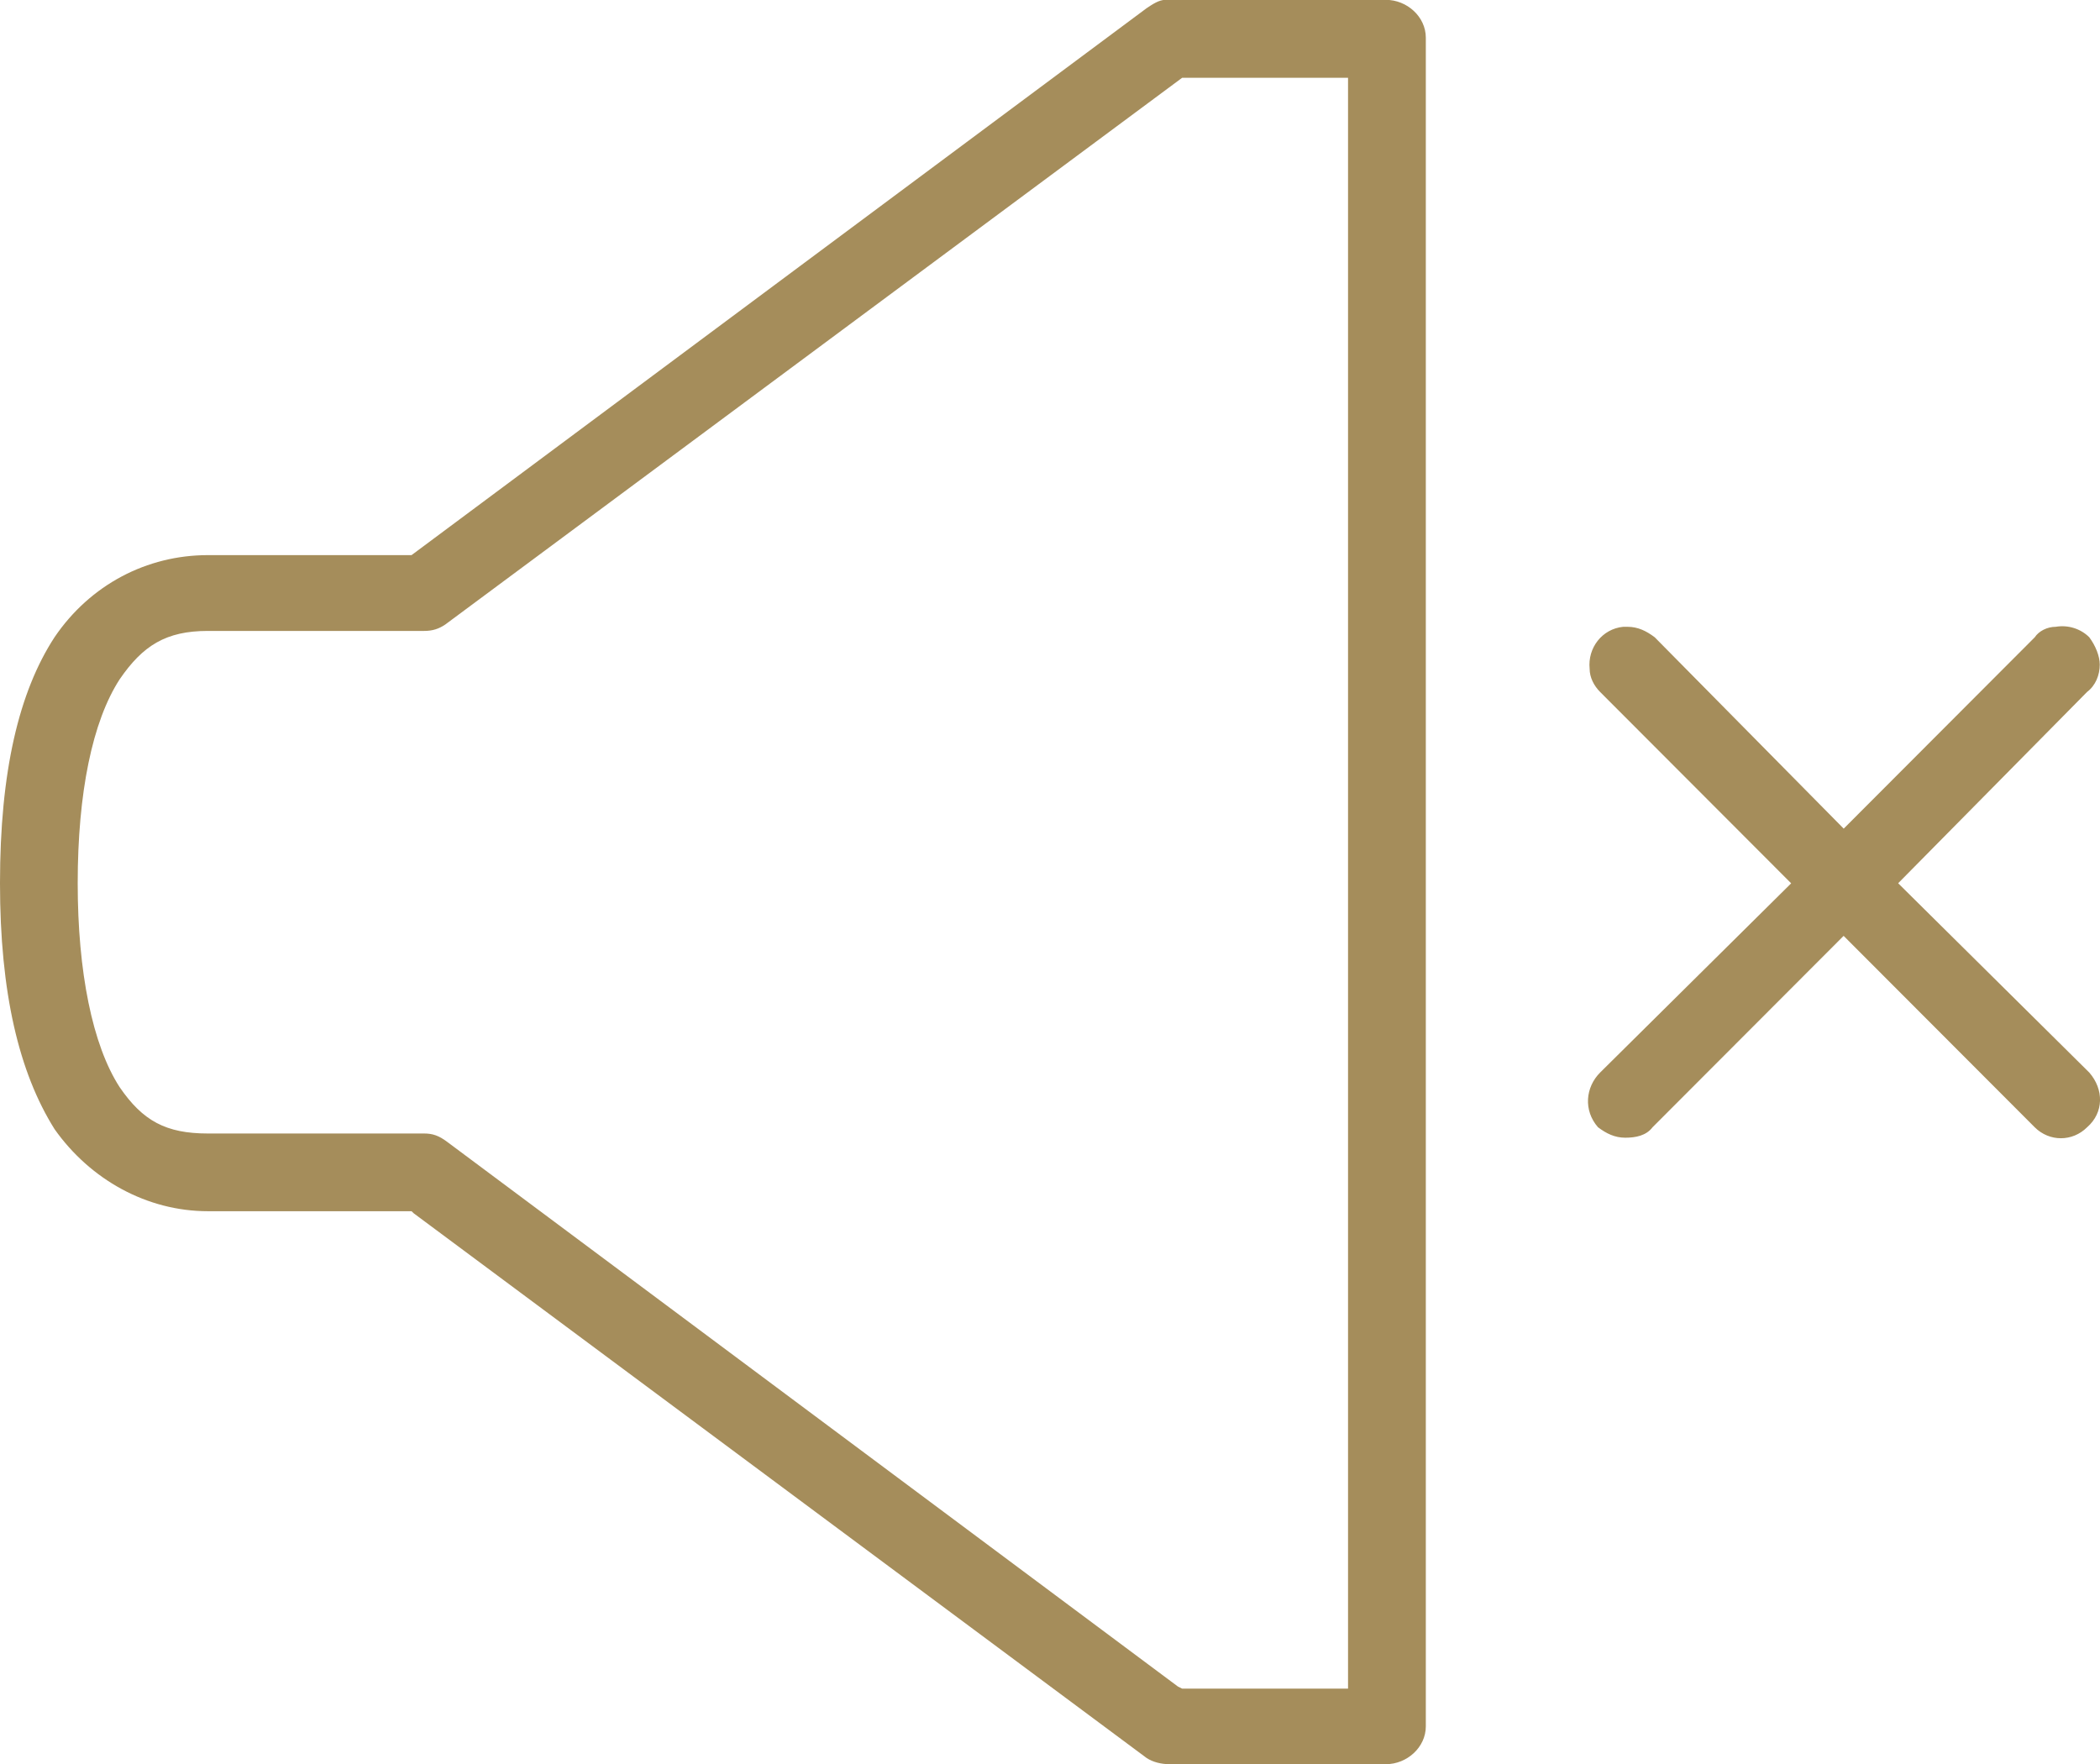 <svg xmlns:inkscape="http://www.inkscape.org/namespaces/inkscape" xmlns:sodipodi="http://sodipodi.sourceforge.net/DTD/sodipodi-0.dtd" xmlns="http://www.w3.org/2000/svg" xmlns:svg="http://www.w3.org/2000/svg" width="26.458mm" height="22.229mm" viewBox="0 0 26.458 22.229" id="svg5" xml:space="preserve"><defs id="defs2"></defs><g inkscape:label="Camada 1" inkscape:groupmode="layer" id="layer1" transform="translate(-30.574,-110.286)"><path style="fill:#a58d5b;fill-opacity:1;fill-rule:nonzero;stroke:none;stroke-width:0.7" d="m 56.896,123.798 -2.407,-2.384 2.381,-2.411 c 0.106,-0.08 0.159,-0.212 0.159,-0.344 0,-0.106 -0.053,-0.238 -0.132,-0.344 -0.106,-0.106 -0.264,-0.159 -0.423,-0.132 -0.106,0 -0.212,0.053 -0.264,0.132 l -2.407,2.411 -2.381,-2.411 c -0.106,-0.08 -0.212,-0.132 -0.344,-0.132 -0.027,0 -0.027,0 -0.053,0 -0.265,0.026 -0.45,0.265 -0.423,0.53 0,0.106 0.053,0.212 0.132,0.291 l 2.407,2.411 -2.407,2.384 c -0.185,0.185 -0.212,0.477 -0.027,0.689 0.106,0.08 0.212,0.132 0.344,0.132 0.132,0 0.264,-0.026 0.344,-0.132 l 2.407,-2.411 2.407,2.411 c 0.185,0.185 0.476,0.185 0.661,0 0.212,-0.185 0.212,-0.477 0.027,-0.689 z M 35.759,117.28 h -2.566 c -0.767,0 -1.481,0.371 -1.931,1.033 -0.45,0.689 -0.688,1.696 -0.688,3.1 0,1.378 0.238,2.384 0.688,3.1 0.45,0.636 1.164,1.033 1.931,1.033 h 2.566 l 0.027,0.026 9.233,6.862 c 0.079,0.053 0.185,0.079 0.291,0.079 h 2.725 c 0.265,0 0.503,-0.212 0.503,-0.477 v -21.275 c 0,-0.265 -0.238,-0.477 -0.503,-0.477 h -2.778 c -0.079,0 -0.159,0.053 -0.238,0.106 z m 9.709,-6.014 h 2.09 v 20.295 h -2.09 l -0.053,-0.026 -9.206,-6.862 c -0.106,-0.08 -0.185,-0.106 -0.291,-0.106 h -2.725 c -0.529,0 -0.82,-0.159 -1.111,-0.583 -0.344,-0.53 -0.529,-1.457 -0.529,-2.57 0,-1.139 0.185,-2.04 0.529,-2.57 0.291,-0.424 0.582,-0.609 1.111,-0.609 h 2.725 c 0.106,0 0.185,-0.026 0.265,-0.08 z" id="path918"></path></g></svg>